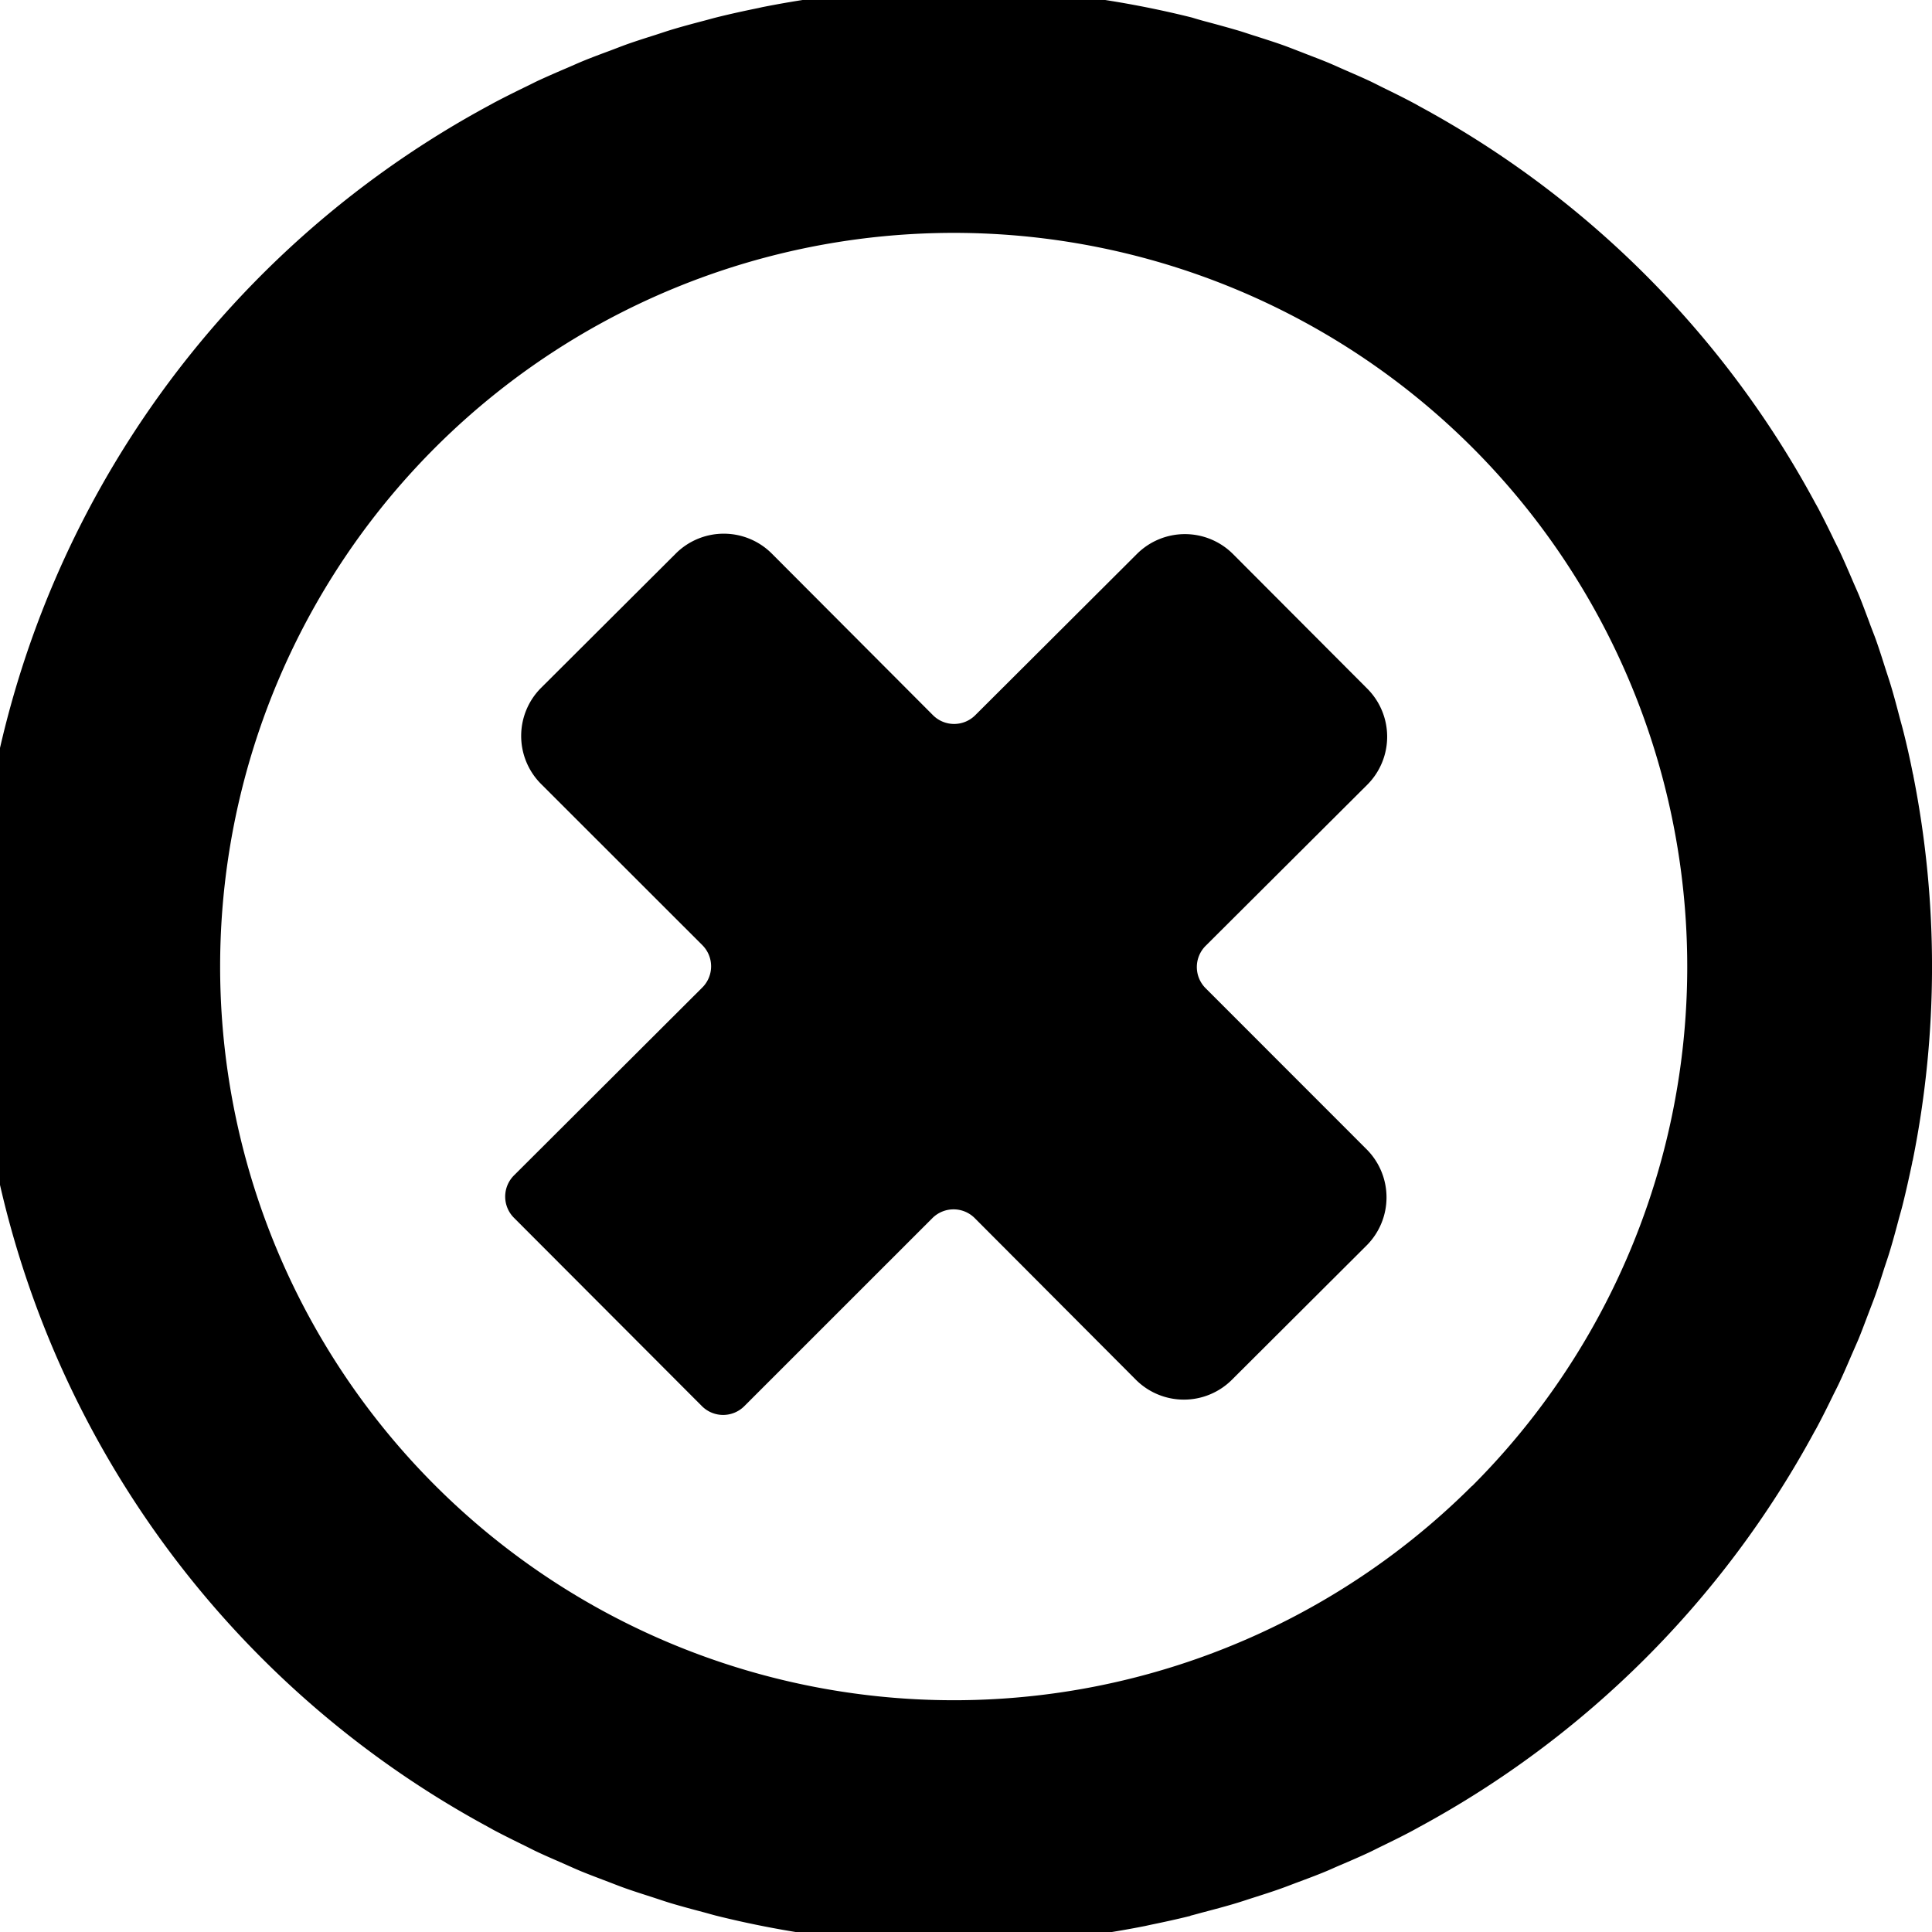 <svg xmlns="http://www.w3.org/2000/svg" width="40" height="40"><defs><clipPath id="a"><path data-name="長方形 136" transform="translate(.268)" fill="none" d="M0 0h40v40H0z"/></clipPath></defs><g data-name="グループ 46" transform="translate(-.268)" clip-path="url(#a)"><path data-name="パス 28" d="M24.913 39.663c.1-.025.195-.053.292-.078.215-.057.428-.113.641-.177.124-.037.247-.079.37-.118.187-.06.374-.119.559-.185.128-.045.253-.095.38-.142.182-.068.363-.135.542-.209.114-.046.225-.1.338-.146.193-.083.386-.166.577-.255.083-.039.165-.082.248-.122.218-.106.437-.213.652-.328l.125-.069a20.274 20.274 0 008.181-8.163c.022-.041.046-.08.067-.12.115-.215.223-.432.329-.65.041-.084.084-.166.124-.25.089-.189.172-.381.254-.572l.149-.341c.073-.177.139-.356.207-.534.049-.13.1-.258.147-.389.066-.184.125-.37.184-.556.041-.125.084-.248.121-.373.066-.218.125-.439.183-.658.025-.092.052-.183.075-.275.073-.292.138-.585.2-.879 0-.02.009-.039.013-.059a20.347 20.347 0 00.011-7.95c0-.017-.008-.034-.011-.05a16.57 16.57 0 00-.2-.889c-.023-.091-.049-.18-.073-.272-.058-.221-.116-.442-.182-.661-.038-.125-.08-.249-.12-.374-.059-.186-.118-.372-.183-.556-.046-.13-.1-.258-.145-.386-.068-.18-.134-.36-.206-.538-.047-.115-.1-.227-.147-.34-.083-.192-.165-.384-.254-.574-.039-.084-.082-.166-.122-.248a20 20 0 00-.328-.655l-.062-.111a20.269 20.269 0 00-8.185-8.206c-.038-.021-.076-.044-.115-.064-.212-.114-.428-.22-.643-.325-.087-.043-.172-.087-.259-.129-.183-.086-.368-.165-.553-.246-.12-.053-.24-.108-.362-.158-.169-.069-.34-.132-.511-.2-.137-.052-.273-.107-.412-.156-.178-.063-.358-.119-.536-.177-.132-.04-.262-.087-.394-.125a28.74 28.74 0 00-.661-.183 7.554 7.554 0 01-.273-.079 20.363 20.363 0 00-8.89-.216l-.085.019c-.285.058-.57.12-.852.19-.089.022-.175.047-.263.07-.224.059-.447.118-.67.185-.116.035-.23.074-.344.111-.2.063-.391.124-.585.192-.12.043-.238.09-.358.135-.189.07-.378.14-.565.217-.107.044-.211.092-.317.137-.2.085-.4.172-.6.264-.077.036-.153.076-.23.113-.225.109-.449.22-.671.337-.035.018-.07.039-.106.058a20.255 20.255 0 00-.045 35.644l.122.068c.211.112.424.217.638.322.089.043.175.089.265.131.182.086.368.165.552.246.12.053.24.108.361.158.171.07.343.134.515.2.136.051.271.106.408.154.179.063.359.12.539.178.13.042.26.087.391.127.222.066.446.126.669.185.088.023.175.049.263.072a20.367 20.367 0 008.889.216l.118-.026c.274-.056.547-.116.819-.183m5.829-8.9a15.19 15.19 0 11.032-21.479 15.207 15.207 0 01-.031 21.482"/><path data-name="パス 29" d="M28.576 16.247a1.407 1.407 0 000-1.989l-2.781-2.788a1.407 1.407 0 00-1.989 0l-3.346 3.337a.619.619 0 01-.876 0l-3.337-3.346a1.406 1.406 0 00-1.988 0l-2.789 2.781a1.407 1.407 0 000 1.989l3.339 3.337a.62.62 0 010 .877l-3.9 3.891a.62.62 0 000 .877l3.892 3.9a.62.62 0 00.877 0l3.894-3.893a.62.62 0 01.877 0l3.336 3.346a1.407 1.407 0 001.989 0l2.789-2.781a1.408 1.408 0 000-1.989l-3.334-3.336a.62.62 0 010-.877z"/></g></svg>